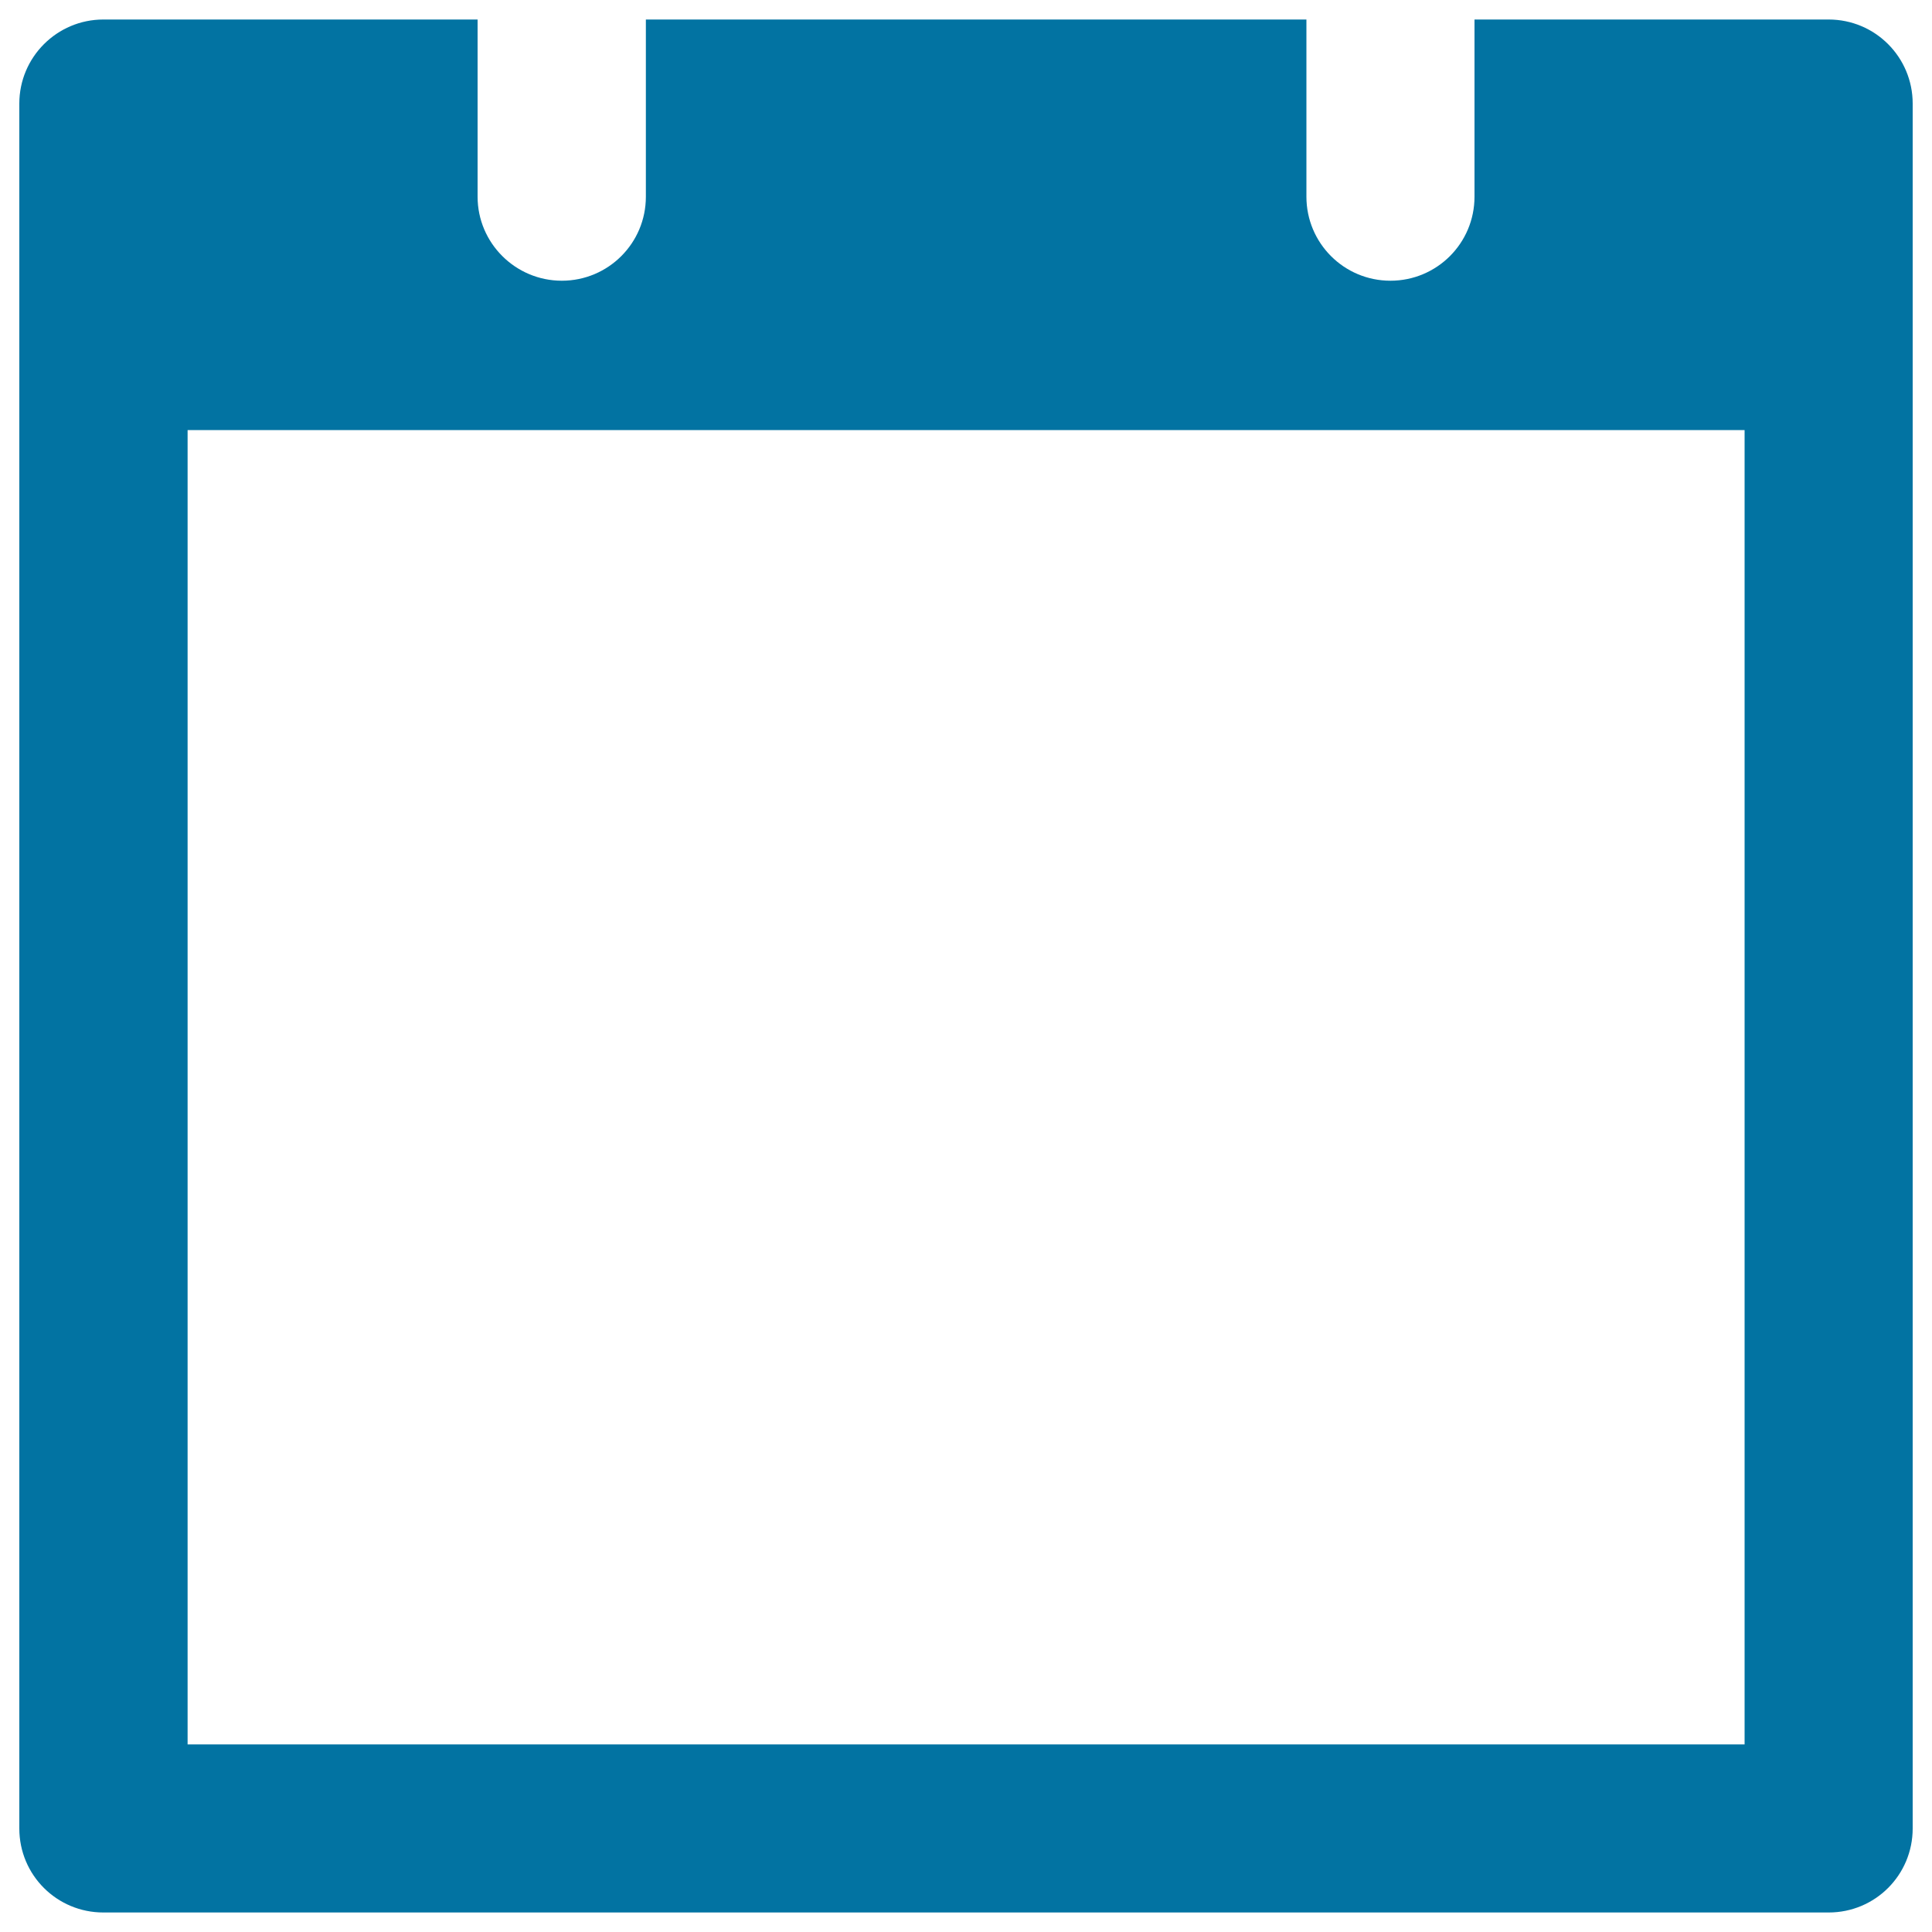 <svg xmlns="http://www.w3.org/2000/svg" viewBox="0 0 1000 1000" style="fill:#0273a2">
<title>Blank Daily Calendar Page SVG icon</title>
<g><path d="M946.5,10.1H763.2v91.7c0,24.1-19.5,43.5-43.5,43.5c-24.1,0-43.5-19.5-43.5-43.5V10.1H334.3v91.7c0,24.1-19.5,43.5-43.5,43.5c-24,0-43.6-19.5-43.6-43.5V10.1H53.5c-24,0-43.5,19.5-43.5,43.5v892.8c0,24.2,19.5,43.5,43.5,43.5h893c24.1,0,43.5-19.4,43.5-43.5V53.6C990,29.6,970.6,10.1,946.5,10.1z M903,902.9H97.1V222.6H903V902.9z"/></g>
</svg>